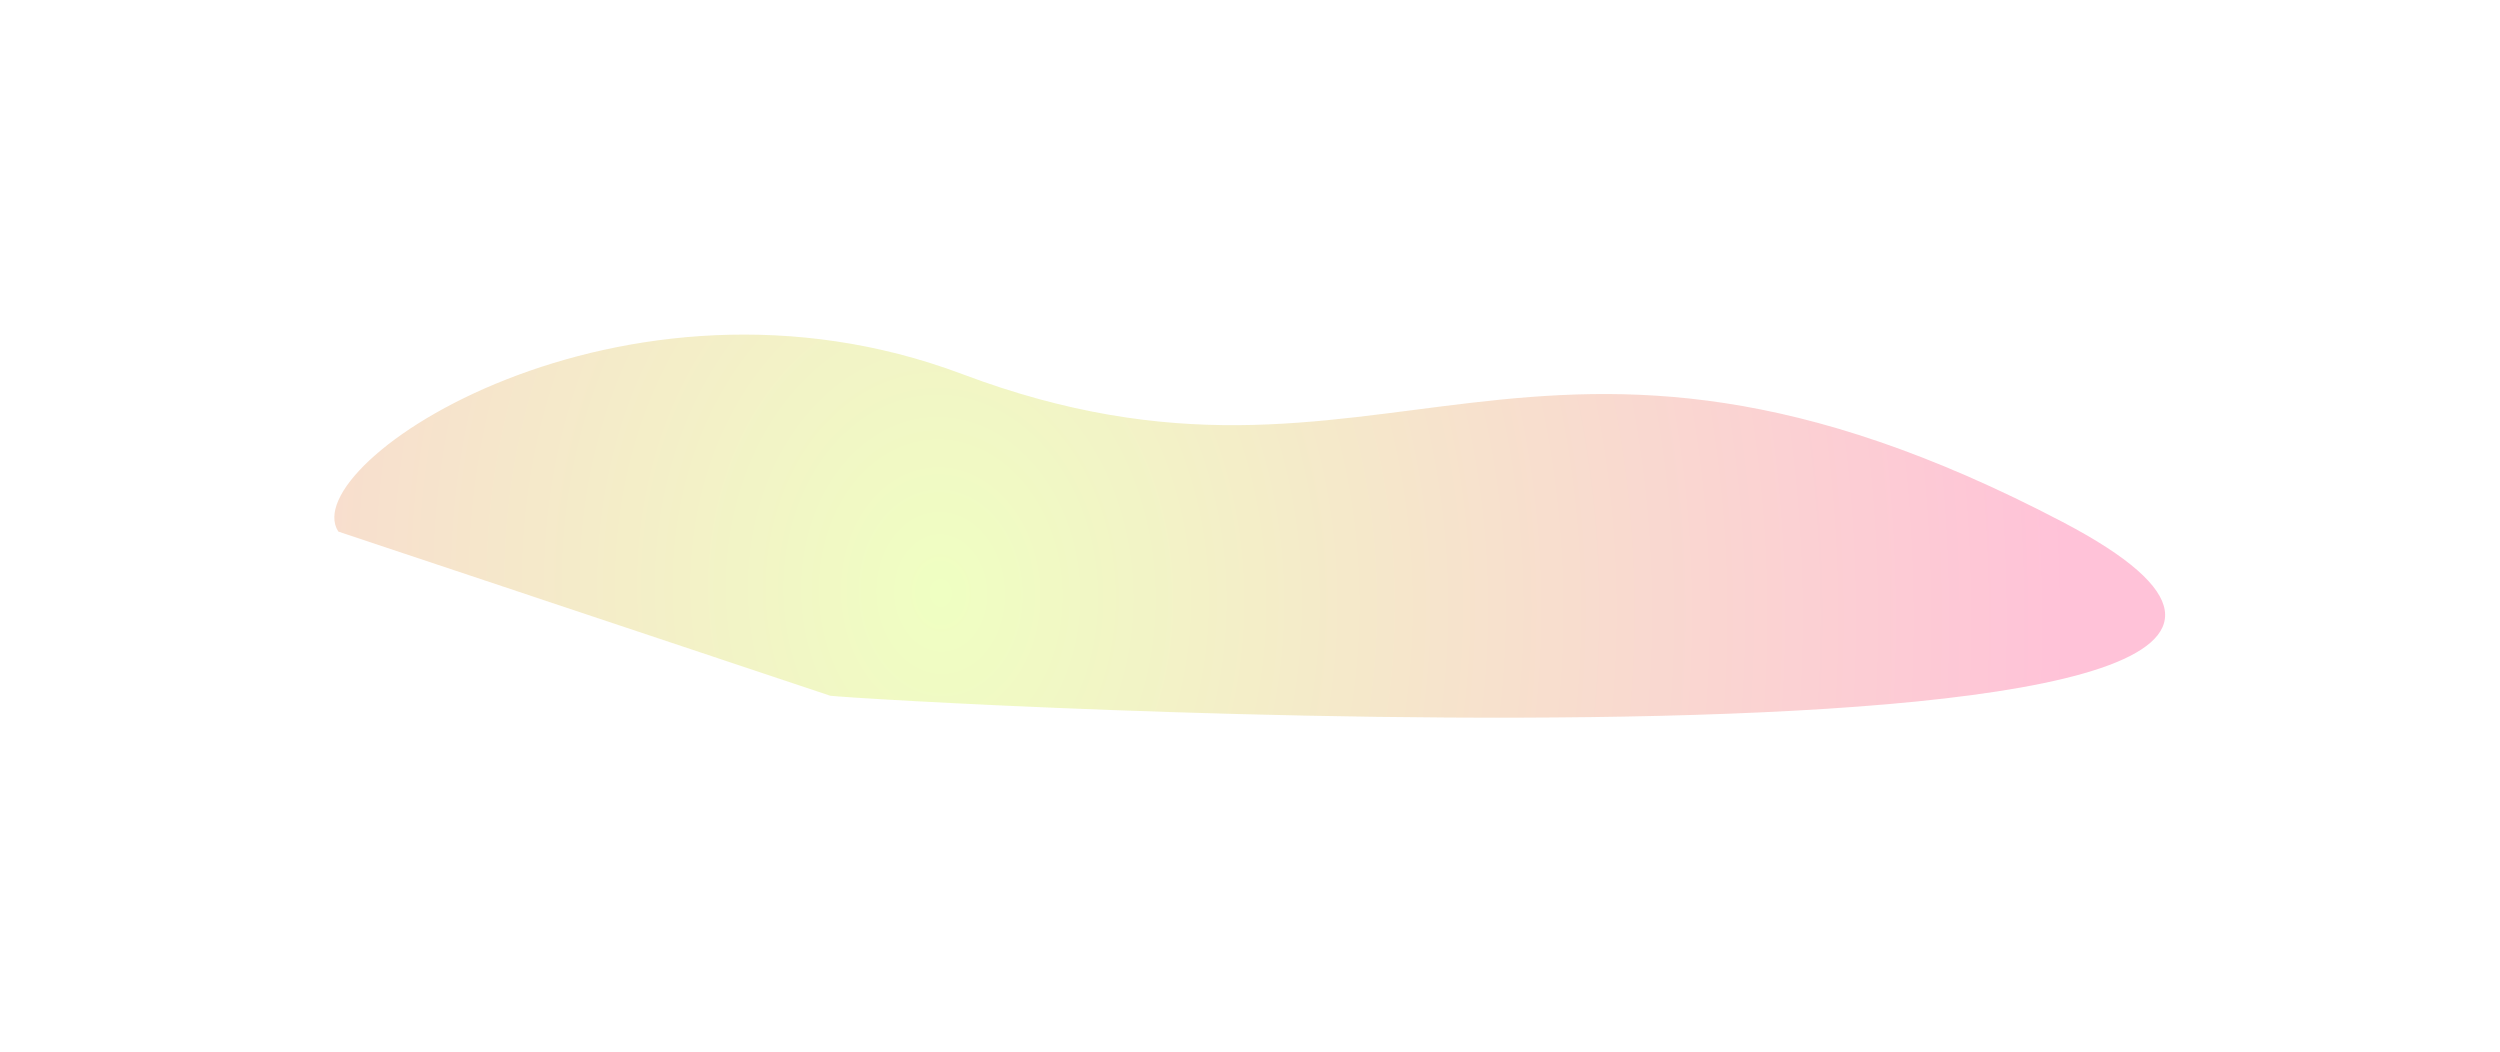 <svg width="2993" height="1260" viewBox="0 0 2993 1260" fill="none" xmlns="http://www.w3.org/2000/svg">
<g opacity="0.24" filter="url(#filter0_f_238_69059)">
<path d="M2469.4 624.94C3109.88 960.522 1036.11 838.874 993.943 832.91L405.058 636.405C352.109 555.12 745.454 294.849 1151.92 447.841C1660 639.081 1828.92 289.359 2469.4 624.94Z" fill="url(#paint0_radial_238_69059)"/>
</g>
<defs>
<filter id="filter0_f_238_69059" x="0.254" y="0.565" width="2991.83" height="1258.66" filterUnits="userSpaceOnUse" color-interpolation-filters="sRGB">
<feFlood flood-opacity="0" result="BackgroundImageFix"/>
<feBlend mode="normal" in="SourceGraphic" in2="BackgroundImageFix" result="shape"/>
<feGaussianBlur stdDeviation="200" result="effect1_foregroundBlur_238_69059"/>
</filter>
<radialGradient id="paint0_radial_238_69059" cx="0" cy="0" r="1" gradientUnits="userSpaceOnUse" gradientTransform="translate(1128.27 712.691) rotate(-0.509) scale(1342.95 1695.03)">
<stop stop-color="#BDFF00"/>
<stop offset="1" stop-color="#FF005C"/>
</radialGradient>
</defs>
</svg>
